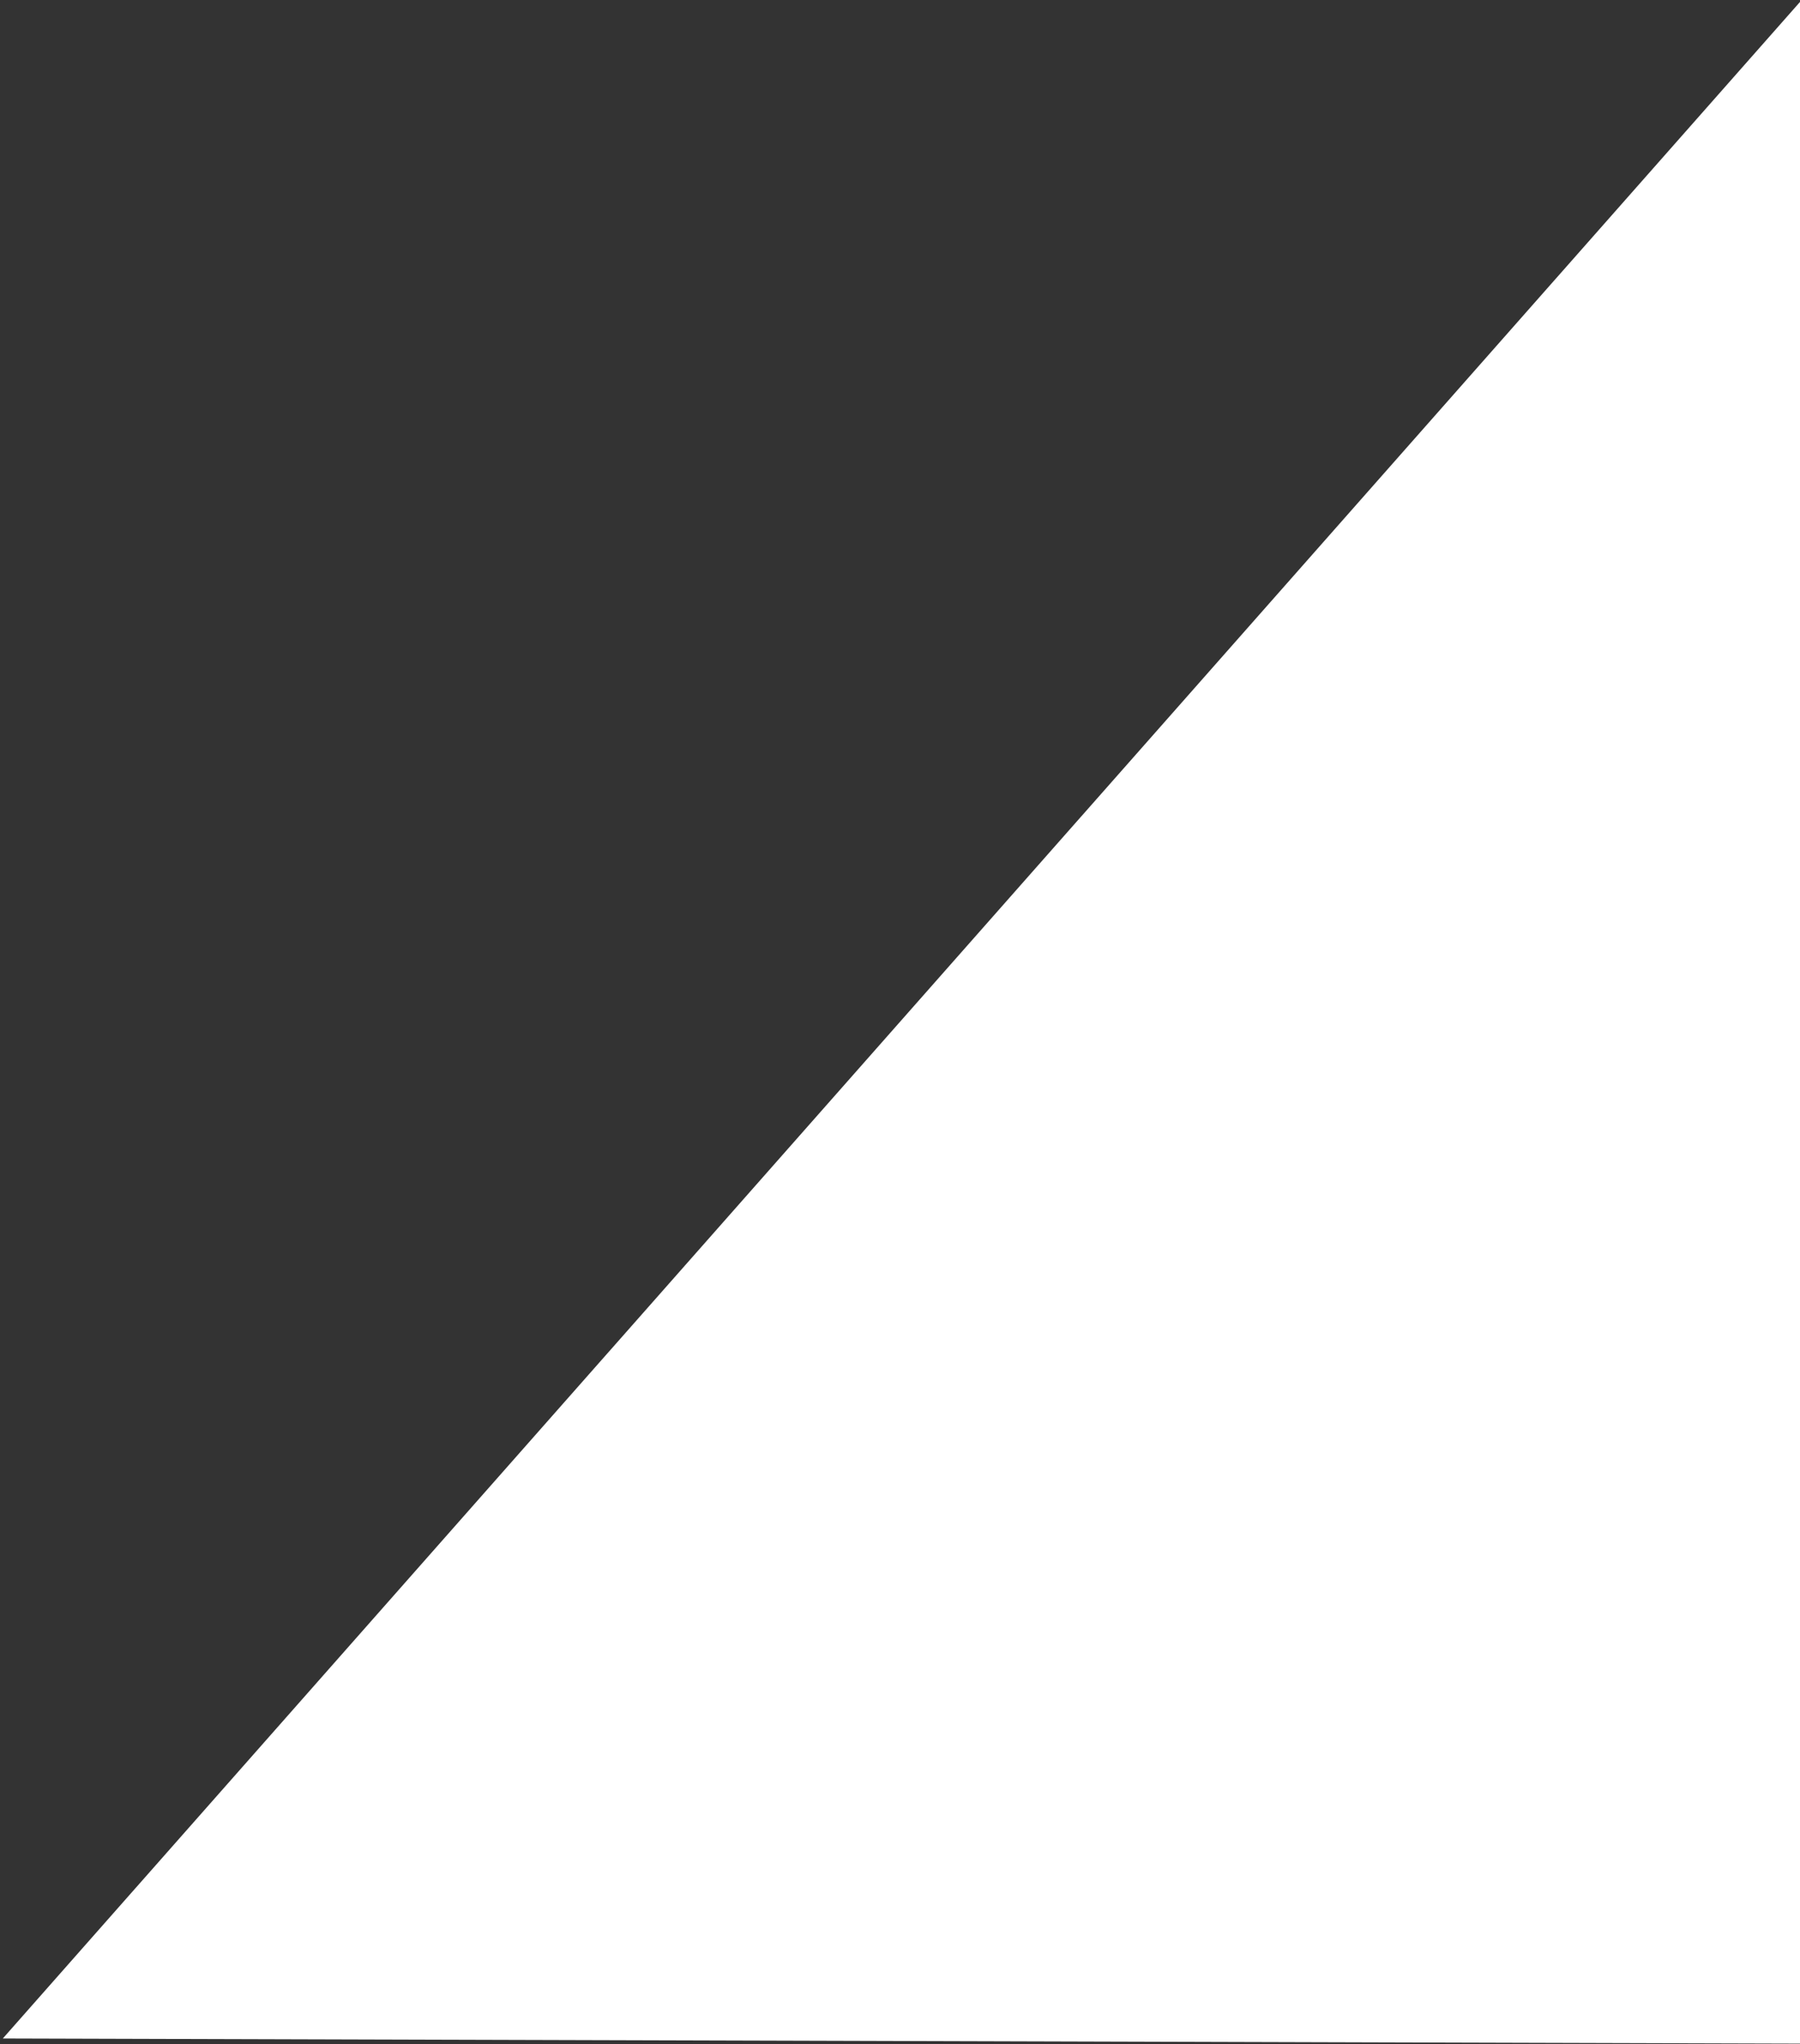<svg width="317" height="360" viewBox="0 0 317 360" fill="none" xmlns="http://www.w3.org/2000/svg">
<rect x="0" y="0" width="317" height="360" fill="#333333" stroke="none"/>
<path d="M317.186 0.132L318.229 359.923L0.5 359.011L317.186 0.132Z" fill="white"/>
</svg>
